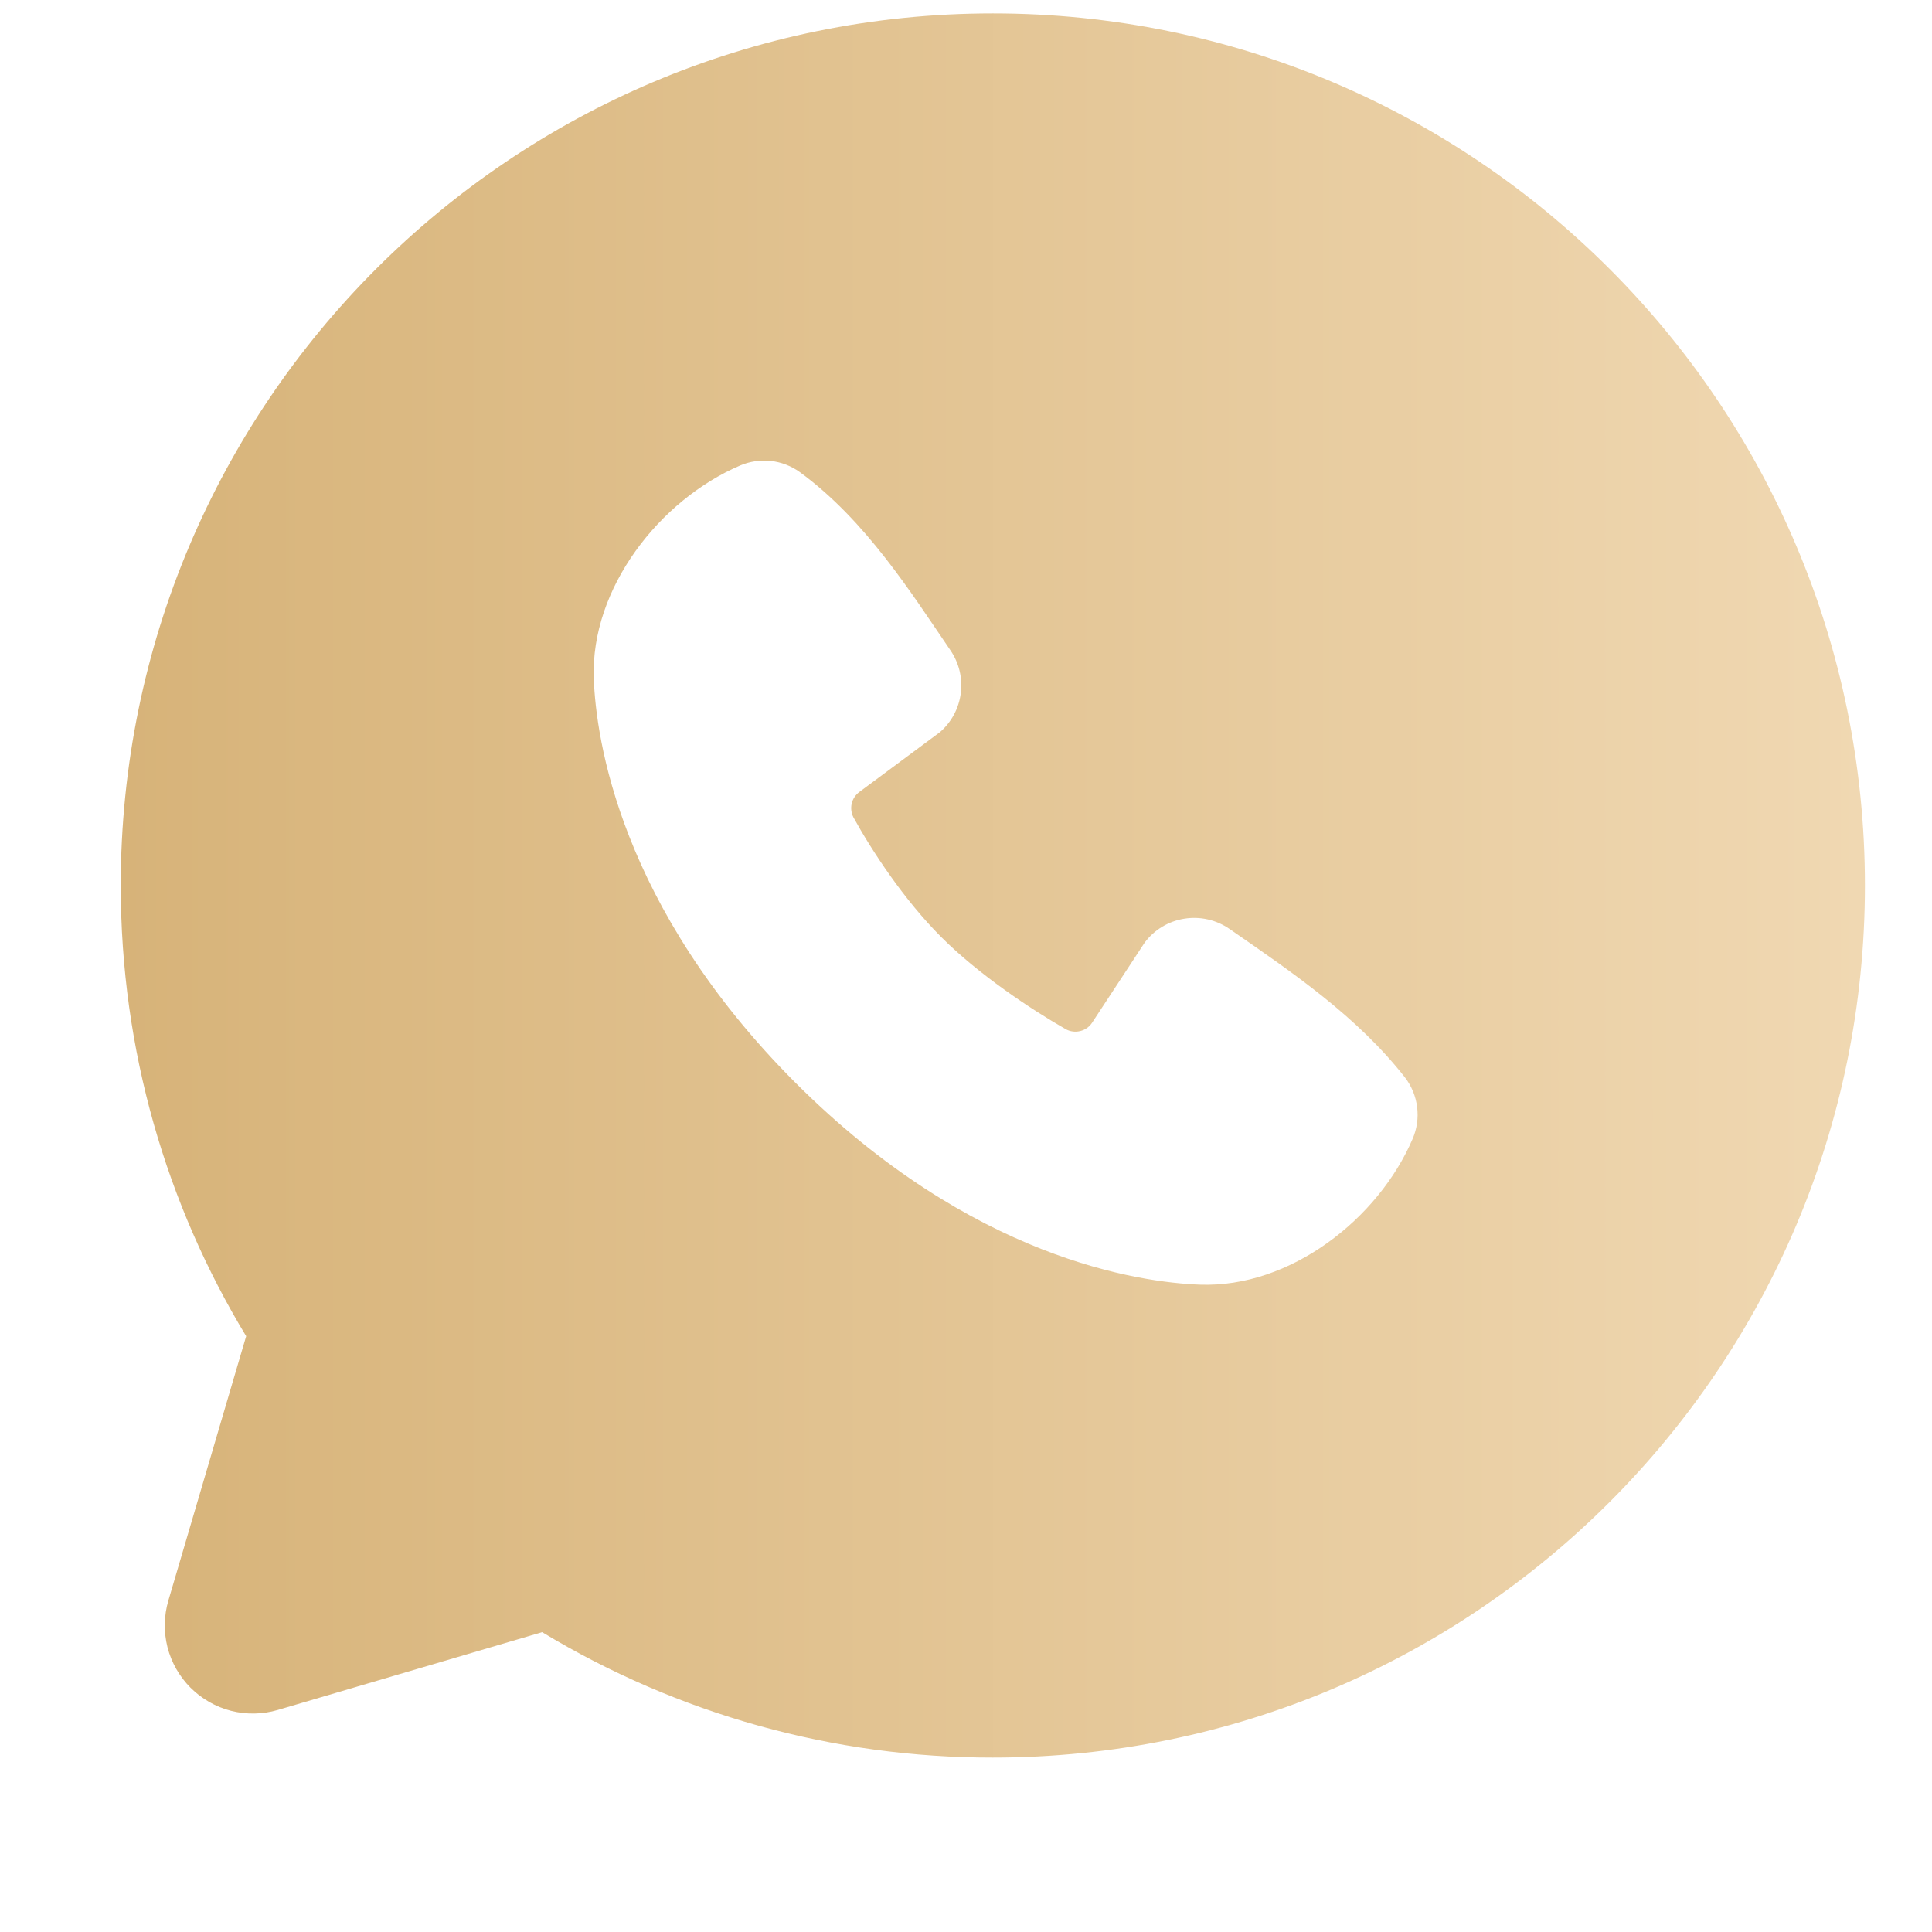 <?xml version="1.0" encoding="UTF-8"?> <svg xmlns="http://www.w3.org/2000/svg" width="36" height="36" viewBox="0 0 36 36" fill="none"><g clip-path="url(#clip0_4016_252)"><path fill-rule="evenodd" clip-rule="evenodd" d="M18.5 0.25C9.525 0.25 2.25 7.525 2.25 16.5C2.25 19.571 3.103 22.448 4.587 24.898L3.137 29.825C3.054 30.108 3.049 30.408 3.121 30.694C3.194 30.979 3.343 31.24 3.551 31.449C3.76 31.657 4.021 31.806 4.306 31.879C4.592 31.951 4.892 31.946 5.175 31.863L10.102 30.413C12.635 31.945 15.54 32.754 18.5 32.75C27.475 32.75 34.75 25.475 34.75 16.5C34.75 7.525 27.475 0.25 18.5 0.25ZM14.824 20.177C18.112 23.463 21.25 23.897 22.358 23.938C24.043 23.999 25.684 22.712 26.323 21.219C26.403 21.033 26.432 20.829 26.406 20.628C26.381 20.428 26.303 20.237 26.18 20.077C25.289 18.939 24.085 18.122 22.909 17.309C22.663 17.139 22.361 17.071 22.066 17.119C21.771 17.166 21.506 17.327 21.328 17.566L20.352 19.053C20.301 19.133 20.221 19.19 20.129 19.212C20.037 19.235 19.94 19.223 19.857 19.176C19.195 18.798 18.232 18.154 17.54 17.462C16.847 16.77 16.243 15.85 15.903 15.231C15.862 15.152 15.851 15.061 15.87 14.974C15.89 14.888 15.941 14.811 16.012 14.758L17.514 13.643C17.729 13.457 17.867 13.199 17.903 12.917C17.939 12.635 17.87 12.35 17.709 12.116C16.981 11.05 16.132 9.694 14.902 8.796C14.743 8.682 14.557 8.61 14.363 8.589C14.168 8.568 13.971 8.597 13.791 8.674C12.296 9.314 11.002 10.956 11.064 12.644C11.105 13.752 11.539 16.89 14.824 20.177Z" fill="url(#paint0_linear_4016_252)"></path></g><defs><linearGradient id="paint0_linear_4016_252" x1="2.25" y1="16.5" x2="34.75" y2="16.5" gradientUnits="userSpaceOnUse"><stop stop-color="#D7B379"></stop><stop offset="1" stop-color="#F0D8B2"></stop></linearGradient><clipPath id="clip0_4016_252"><rect width="33" height="35.698" fill="white" transform="translate(2)"></rect></clipPath></defs></svg> 